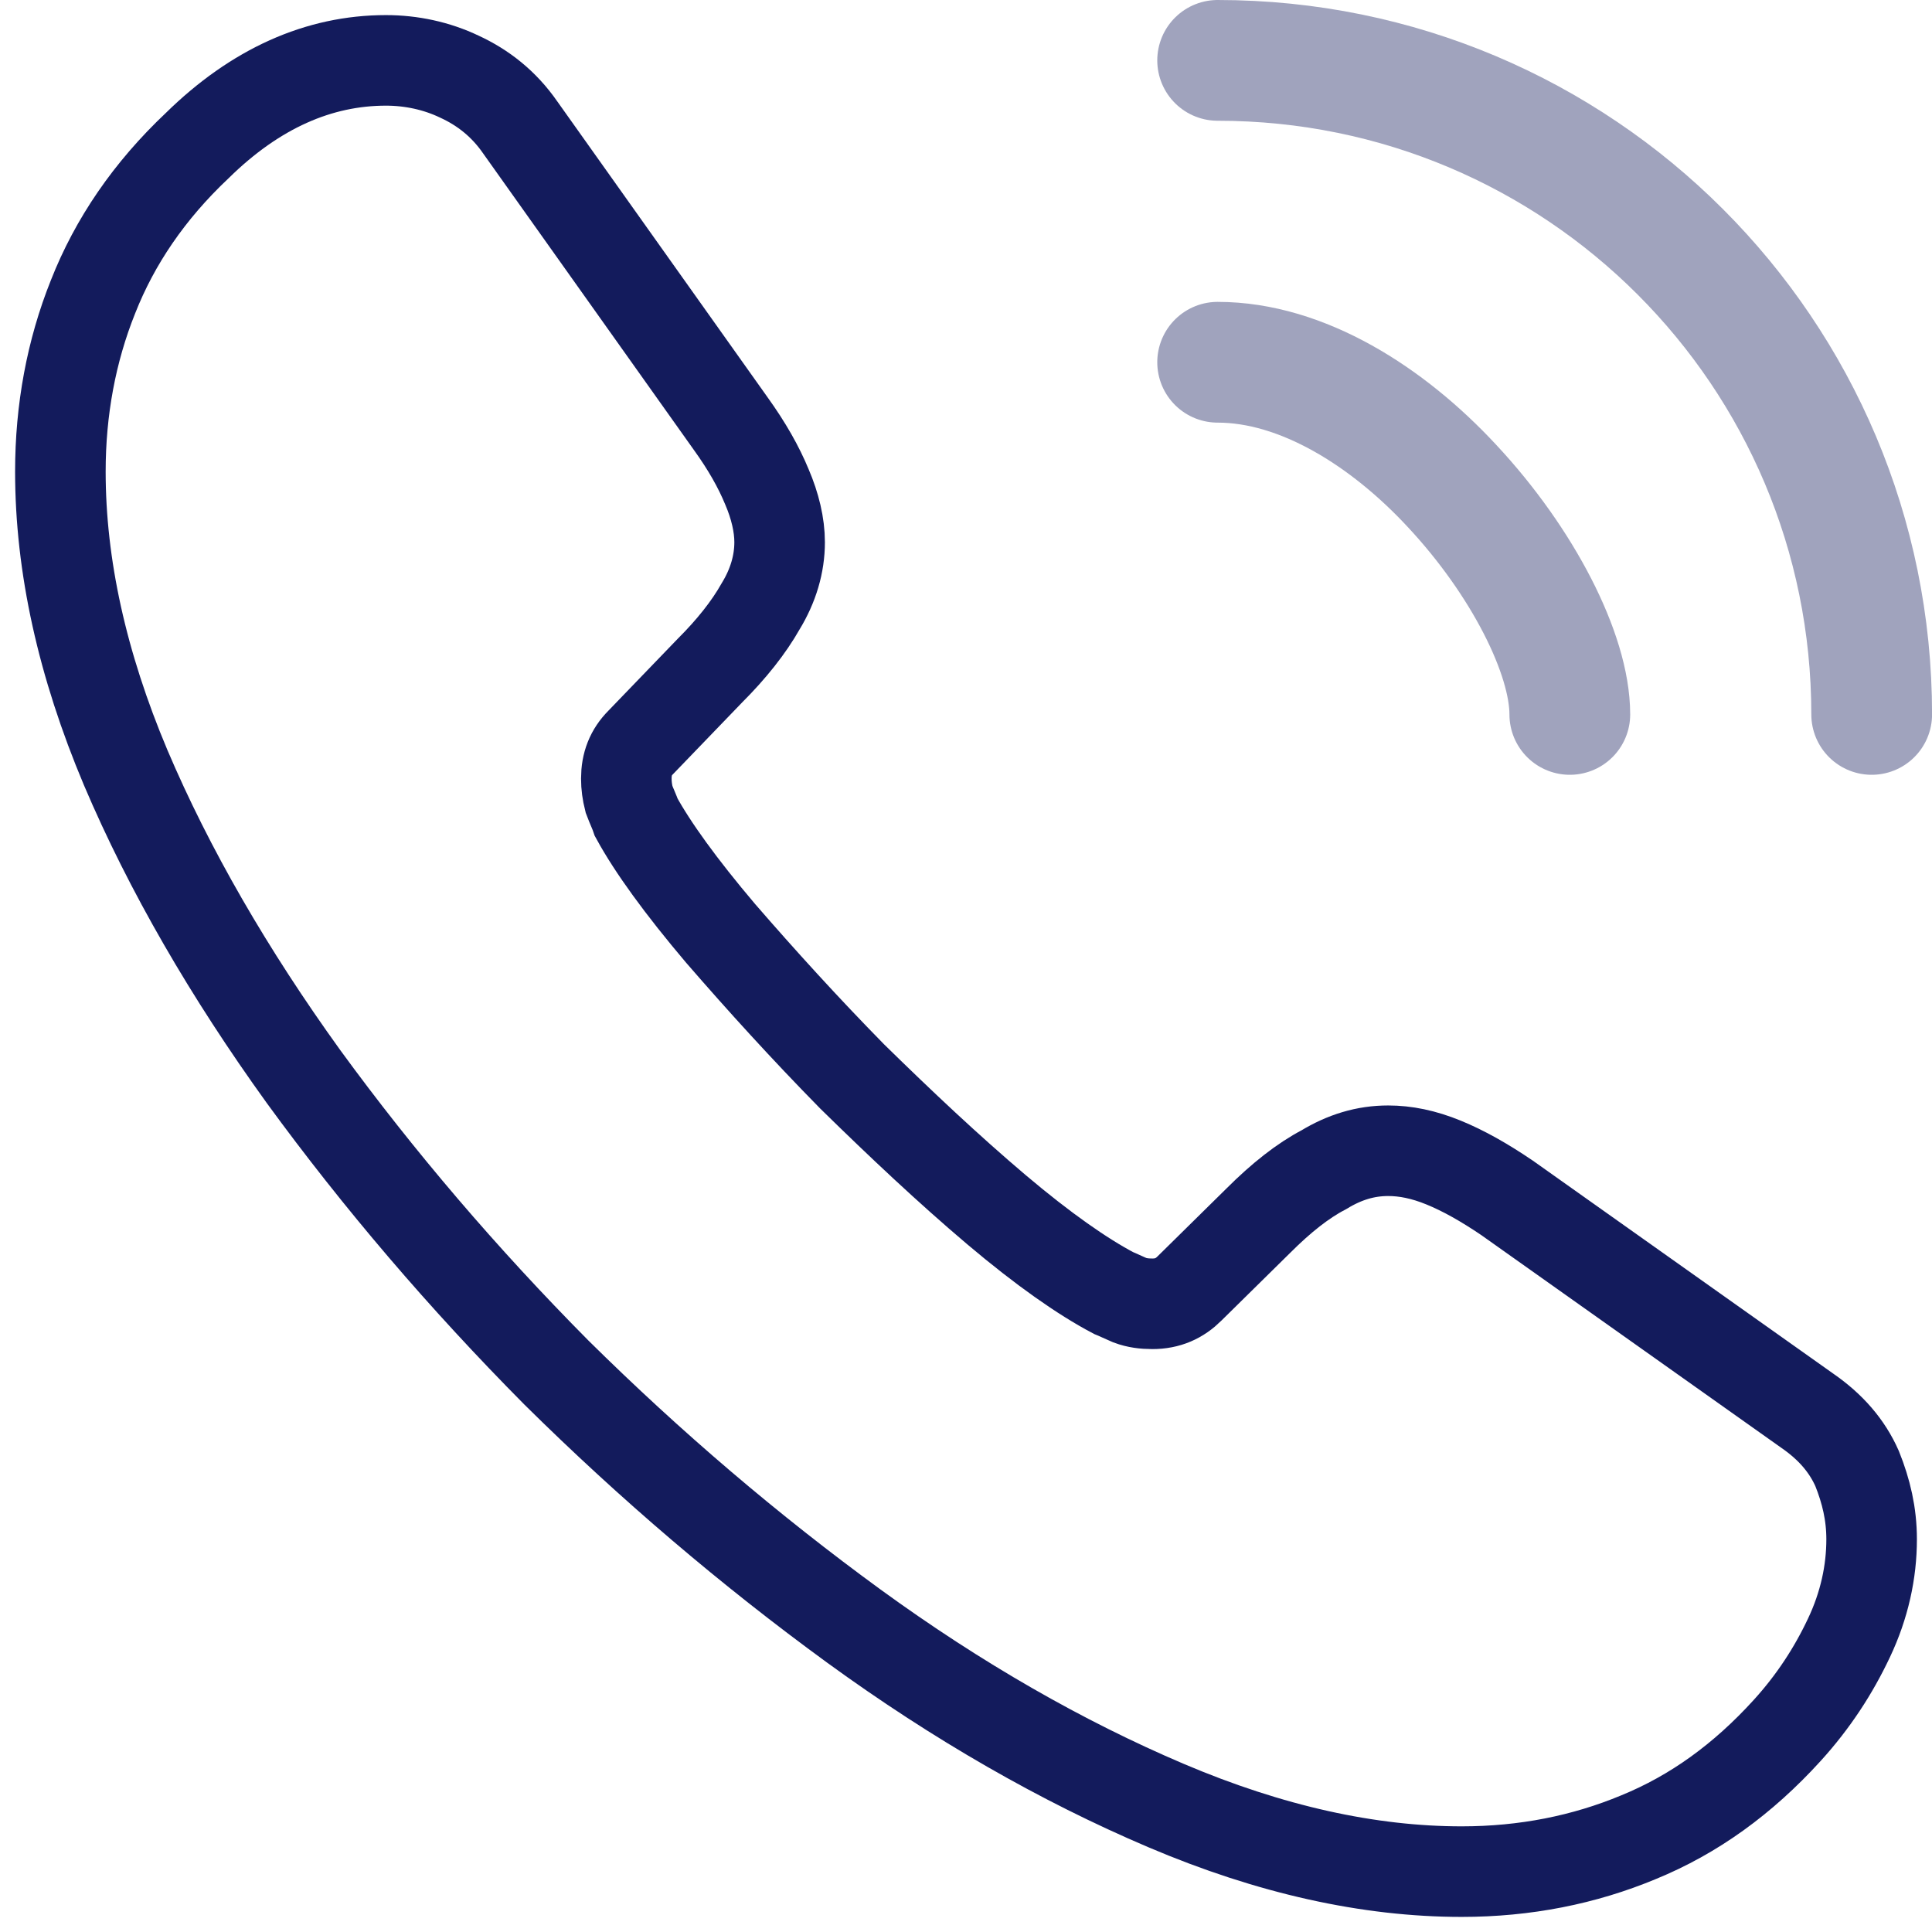 <svg width="32" height="32" viewBox="0 0 32 32" fill="none" xmlns="http://www.w3.org/2000/svg">
<path d="M31 25.495C31 26.035 30.88 26.59 30.624 27.13C30.369 27.67 30.039 28.18 29.603 28.66C28.867 29.47 28.056 30.055 27.139 30.43C26.238 30.805 25.261 31 24.21 31C22.677 31 21.04 30.64 19.312 29.905C17.585 29.17 15.857 28.18 14.145 26.935C12.417 25.675 10.78 24.28 9.217 22.735C7.67 21.175 6.273 19.54 5.026 17.83C3.794 16.12 2.803 14.41 2.082 12.715C1.361 11.005 1 9.37 1 7.81C1 6.79 1.18 5.815 1.541 4.915C1.901 4 2.472 3.16 3.268 2.41C4.23 1.465 5.281 1 6.393 1C6.814 1 7.234 1.09 7.61 1.27C8.001 1.45 8.346 1.72 8.616 2.11L12.102 7.015C12.372 7.39 12.567 7.735 12.703 8.065C12.838 8.38 12.913 8.695 12.913 8.98C12.913 9.34 12.808 9.7 12.597 10.045C12.402 10.39 12.117 10.75 11.756 11.11L10.614 12.295C10.449 12.46 10.374 12.655 10.374 12.895C10.374 13.015 10.389 13.12 10.419 13.24C10.464 13.36 10.509 13.45 10.539 13.54C10.81 14.035 11.275 14.68 11.936 15.46C12.612 16.24 13.334 17.035 14.115 17.83C14.926 18.625 15.707 19.36 16.503 20.035C17.284 20.695 17.93 21.145 18.441 21.415C18.516 21.445 18.606 21.49 18.712 21.535C18.832 21.58 18.952 21.595 19.087 21.595C19.343 21.595 19.538 21.505 19.703 21.34L20.845 20.215C21.22 19.84 21.581 19.555 21.926 19.375C22.272 19.165 22.617 19.06 22.993 19.06C23.278 19.06 23.579 19.12 23.909 19.255C24.24 19.39 24.585 19.585 24.961 19.84L29.933 23.365C30.324 23.635 30.594 23.95 30.76 24.325C30.91 24.7 31 25.075 31 25.495Z" stroke="#131B5C" stroke-width="1.5" stroke-miterlimit="10"/>
<path opacity="0.4" d="M26.001 11.833C26.001 10.833 25.218 9.3 24.051 8.05C22.985 6.9 21.568 6 20.168 6" stroke="#131B5C" stroke-width="2" stroke-linecap="round" stroke-linejoin="round"/>
<path opacity="0.4" d="M31.001 11.833C31.001 5.844 26.157 1 20.168 1" stroke="#131B5C" stroke-width="2" stroke-linecap="round" stroke-linejoin="round"/>
</svg>
